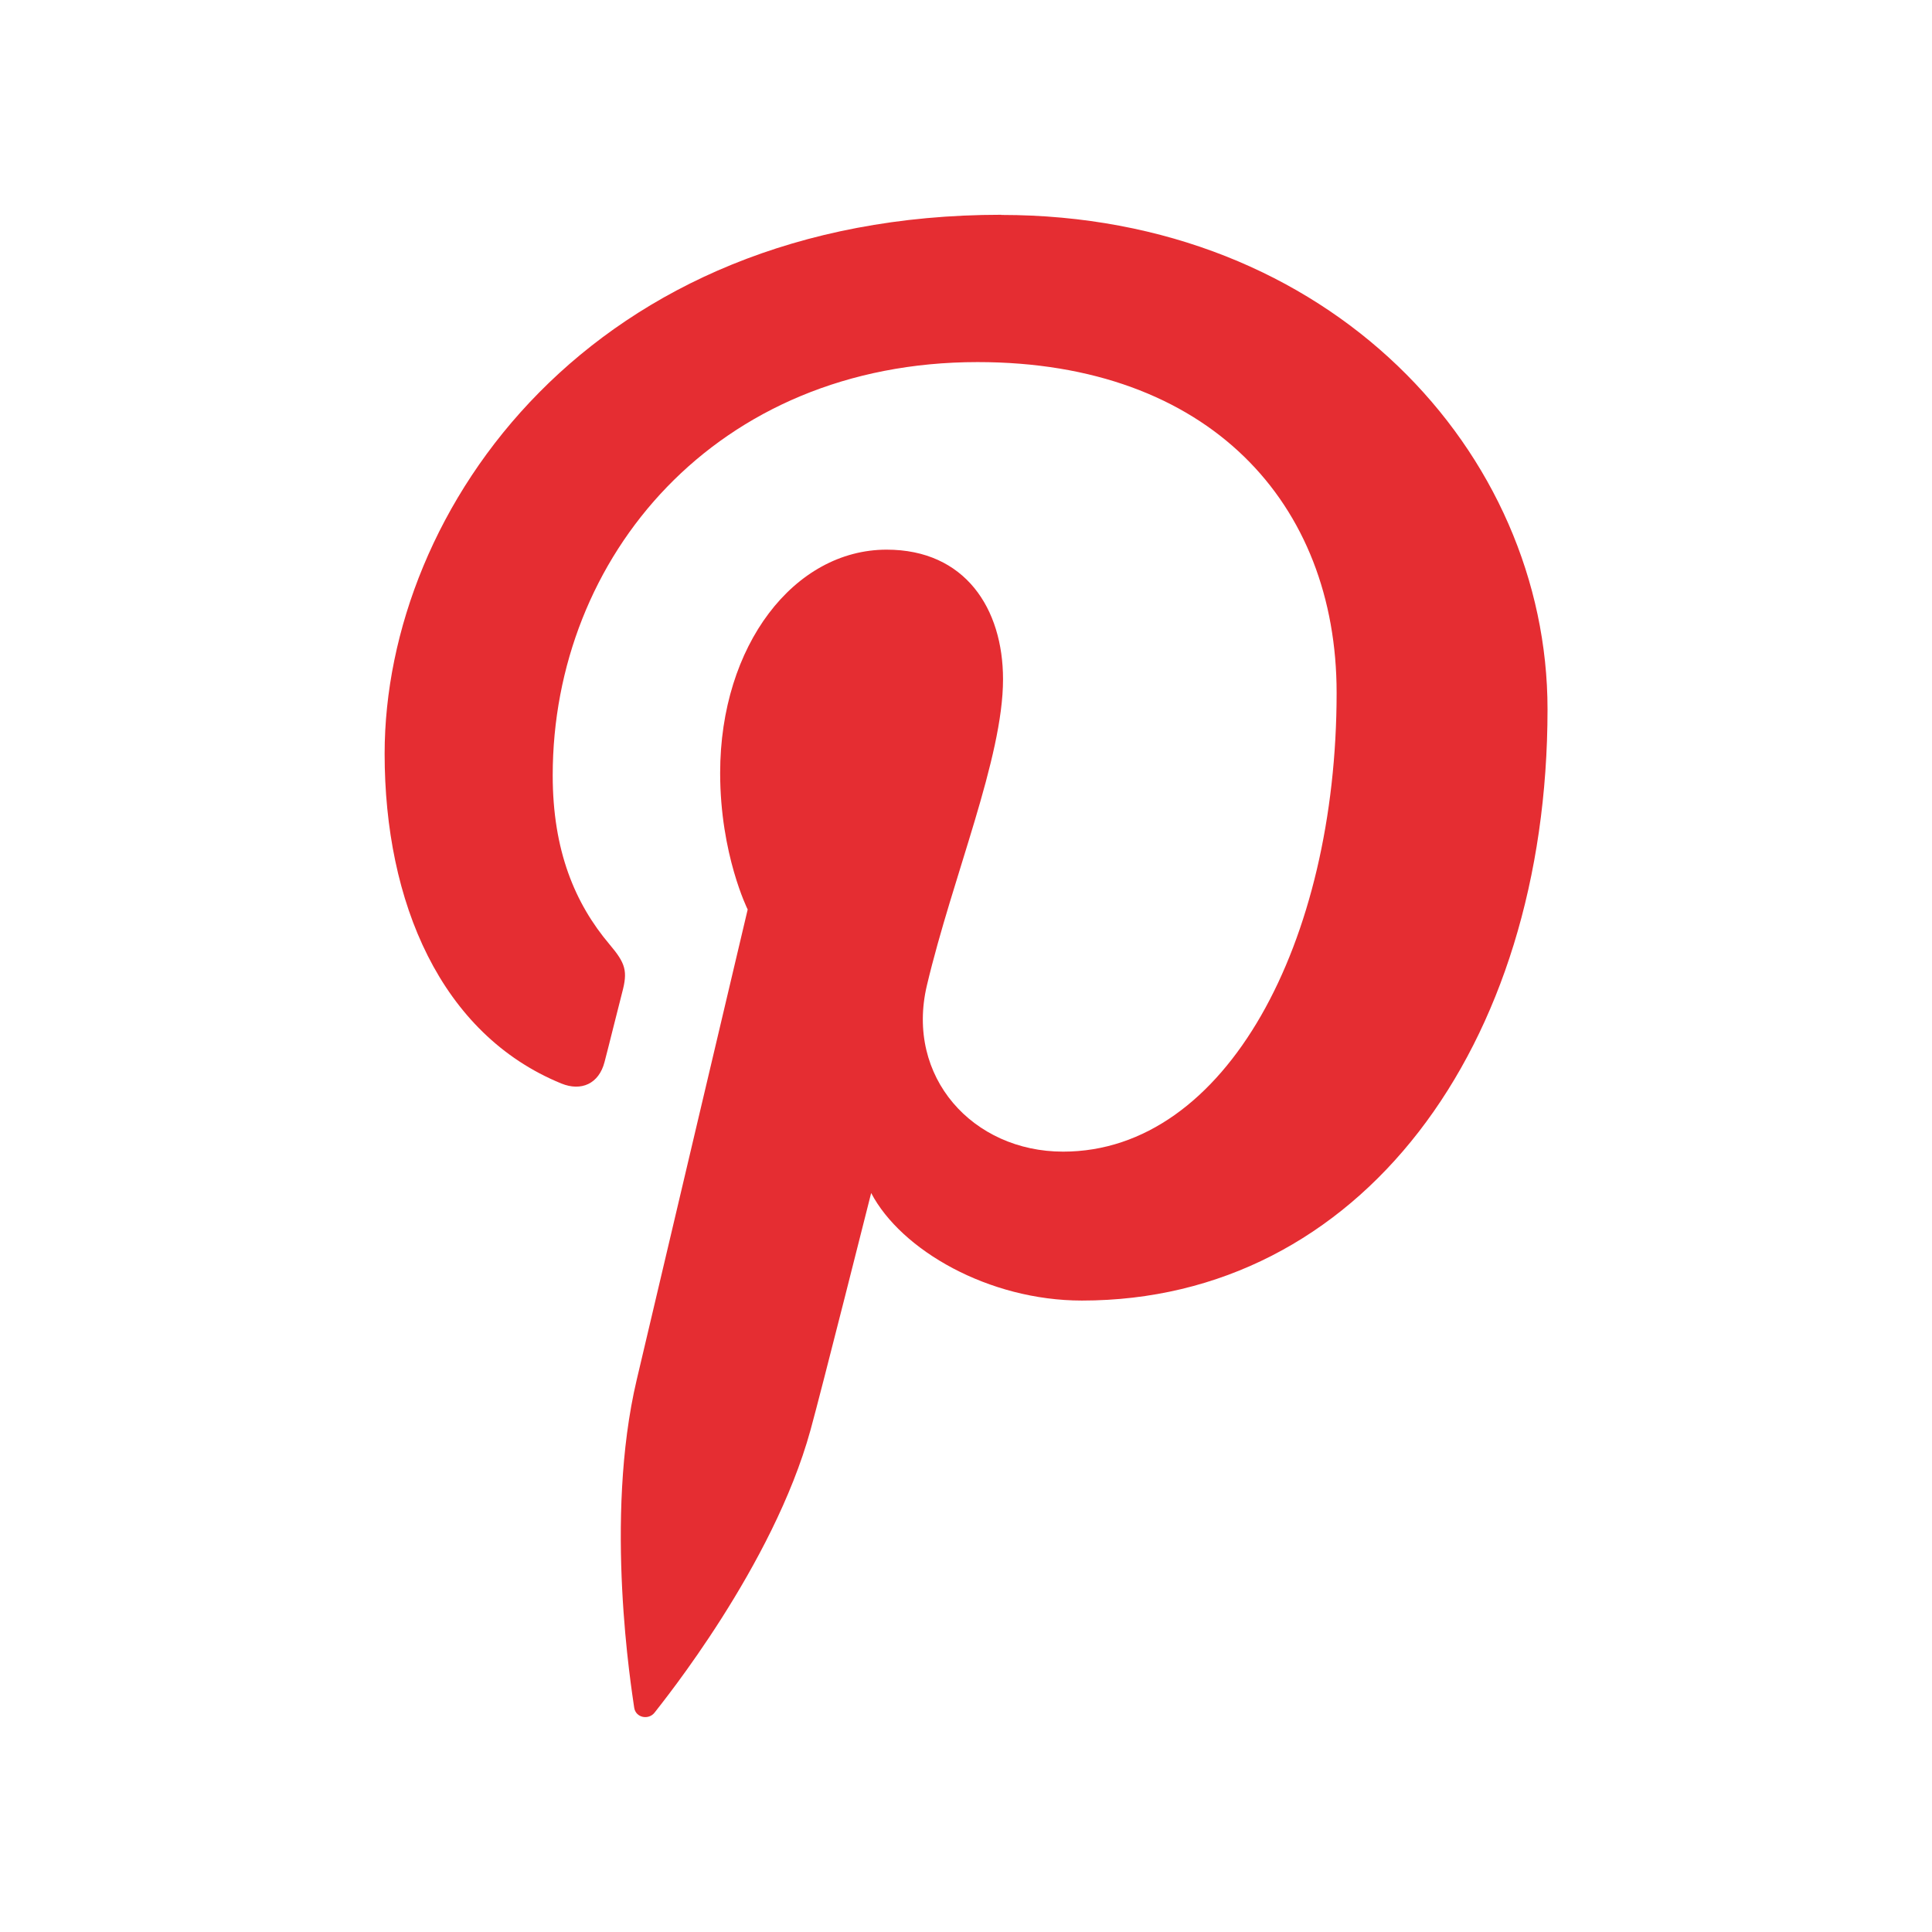 <?xml version="1.0" encoding="UTF-8"?>
<!DOCTYPE svg PUBLIC "-//W3C//DTD SVG 1.1//EN" "http://www.w3.org/Graphics/SVG/1.1/DTD/svg11.dtd">
<!-- Creator: CorelDRAW -->
<svg xmlns="http://www.w3.org/2000/svg" xml:space="preserve" width="12px" height="12px" shape-rendering="geometricPrecision" text-rendering="geometricPrecision" image-rendering="optimizeQuality" fill-rule="evenodd" clip-rule="evenodd"
viewBox="0 0 12 12"
 xmlns:xlink="http://www.w3.org/1999/xlink">
 <g id="Pinterest">
  <path fill="#E52D32" d="M6.219 1.334c-2.546,0 -3.83,1.826 -3.83,3.348 0,0.922 0.349,1.742 1.098,2.048 0.123,0.05 0.233,0.002 0.268,-0.134 0.025,-0.094 0.083,-0.331 0.109,-0.43 0.036,-0.134 0.022,-0.182 -0.077,-0.299 -0.216,-0.255 -0.354,-0.584 -0.354,-1.051 0,-1.354 1.013,-2.567 2.639,-2.567 1.439,0 2.23,0.879 2.23,2.054 0,1.545 -0.684,2.85 -1.699,2.85 -0.561,0 -0.98,-0.464 -0.846,-1.032 0.161,-0.679 0.473,-1.412 0.473,-1.902 0,-0.439 -0.235,-0.805 -0.723,-0.805 -0.573,0 -1.034,0.593 -1.034,1.387 0,0.506 0.171,0.848 0.171,0.848 0,0 -0.587,2.485 -0.689,2.92 -0.205,0.867 -0.031,1.929 -0.016,2.037 0.009,0.064 0.09,0.079 0.127,0.031 0.053,-0.069 0.736,-0.912 0.968,-1.754 0.066,-0.238 0.377,-1.473 0.377,-1.473 0.186,0.355 0.73,0.668 1.309,0.668 1.723,0 2.892,-1.571 2.892,-3.673 0,-1.59 -1.347,-3.07 -3.393,-3.07z"/>
 </g>
</svg>
